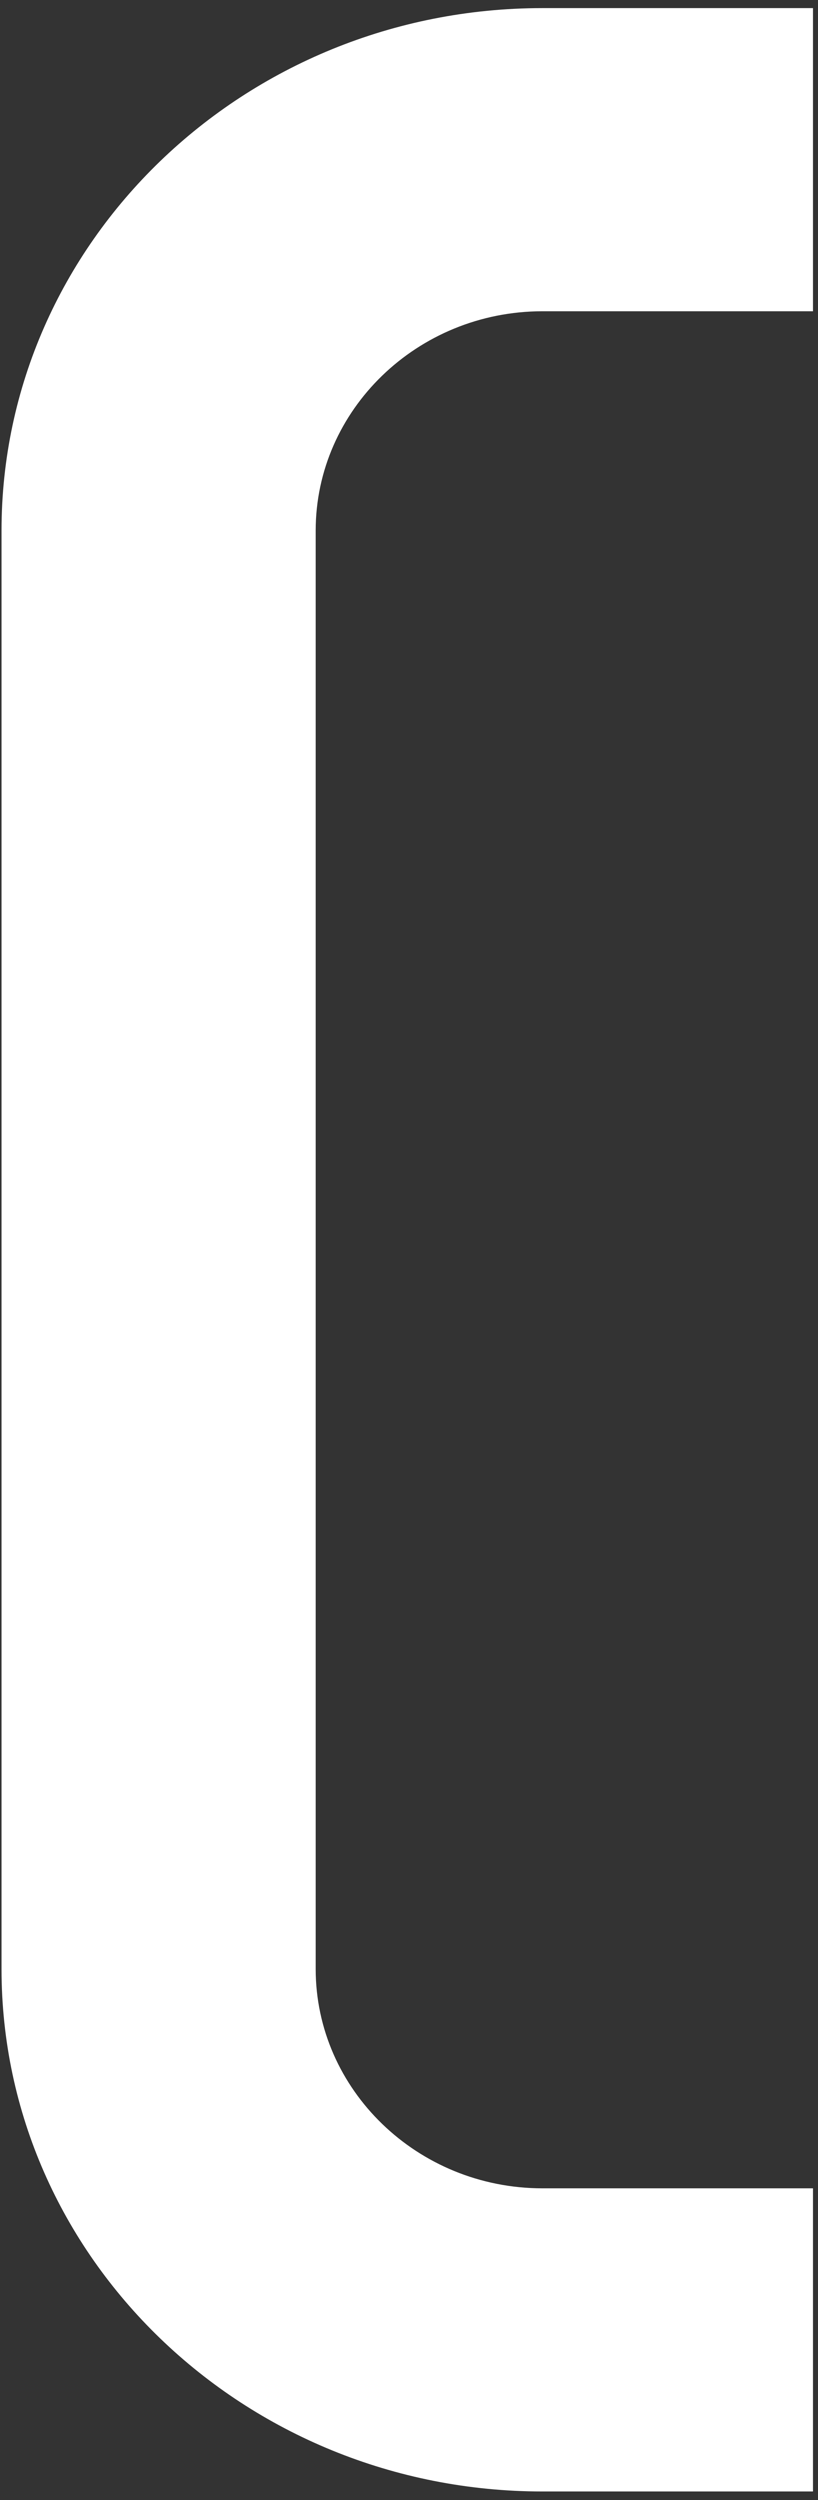 <svg width="74" height="226" viewBox="0 0 74 226" fill="none" xmlns="http://www.w3.org/2000/svg">
<rect x="0" y="0" width="74" height="226" fill="#333333" stroke="none"/>
<path d="M49.072 225.225H73.546V197.821H49.074C37.755 197.821 28.558 188.9 28.558 177.995L28.558 47.963C28.558 37.058 37.755 28.137 49.074 28.137H73.546V0.733H49.074C22.096 0.733 0.138 21.896 0.138 47.963L0.138 177.997C0.138 204.063 22.094 225.225 49.072 225.225Z" fill="white"/>
</svg>
